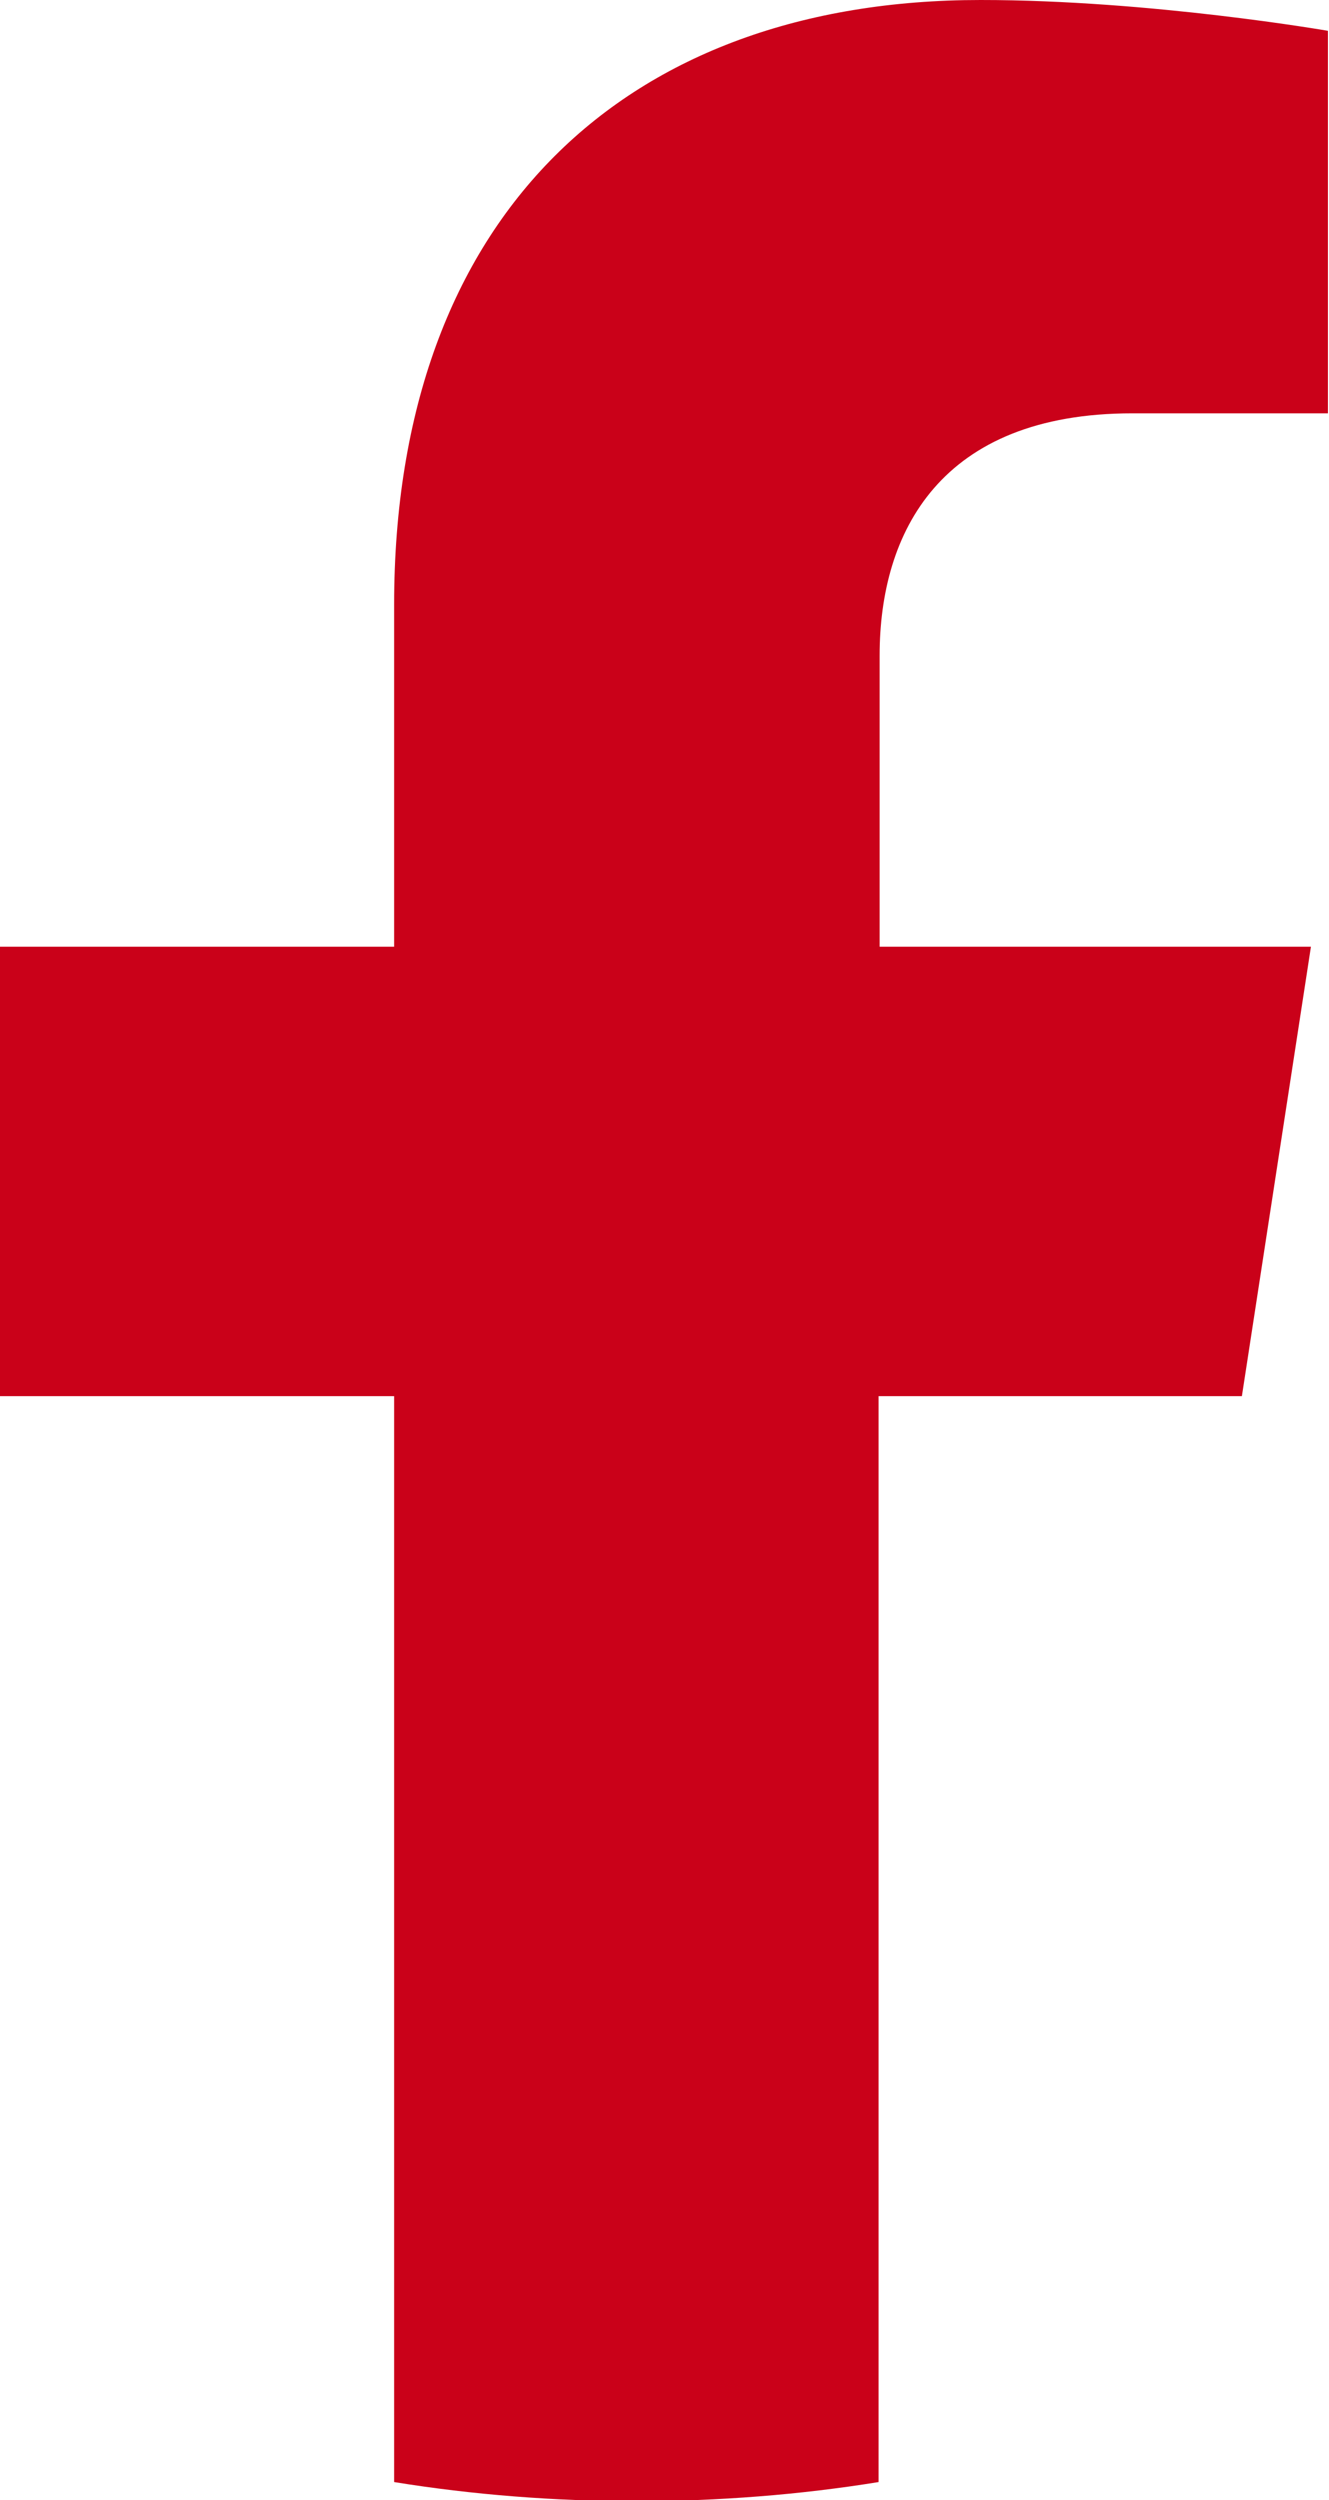 <?xml version="1.0" encoding="UTF-8"?>
<svg id="Calque_2" data-name="Calque 2" xmlns="http://www.w3.org/2000/svg" viewBox="0 0 12.51 23.53" preserveAspectRatio="none">
  <defs>
    <style>
      .cls-1 {
        fill: #ca0119;
        stroke-width: 0px;
      }
    </style>
  </defs>
  <g id="ELEMENTS">
    <path class="cls-1" d="m11.69,13.14l.65-4.23h-4.06v-2.74c0-1.16.57-2.28,2.38-2.28h1.84V.29s-1.67-.29-3.27-.29C5.9,0,3.71,2.02,3.71,5.69v3.22H0v4.23h3.71v10.22c.74.12,1.51.18,2.28.18s1.54-.06,2.28-.18v-10.22h3.41Z"/>
  </g>
</svg>